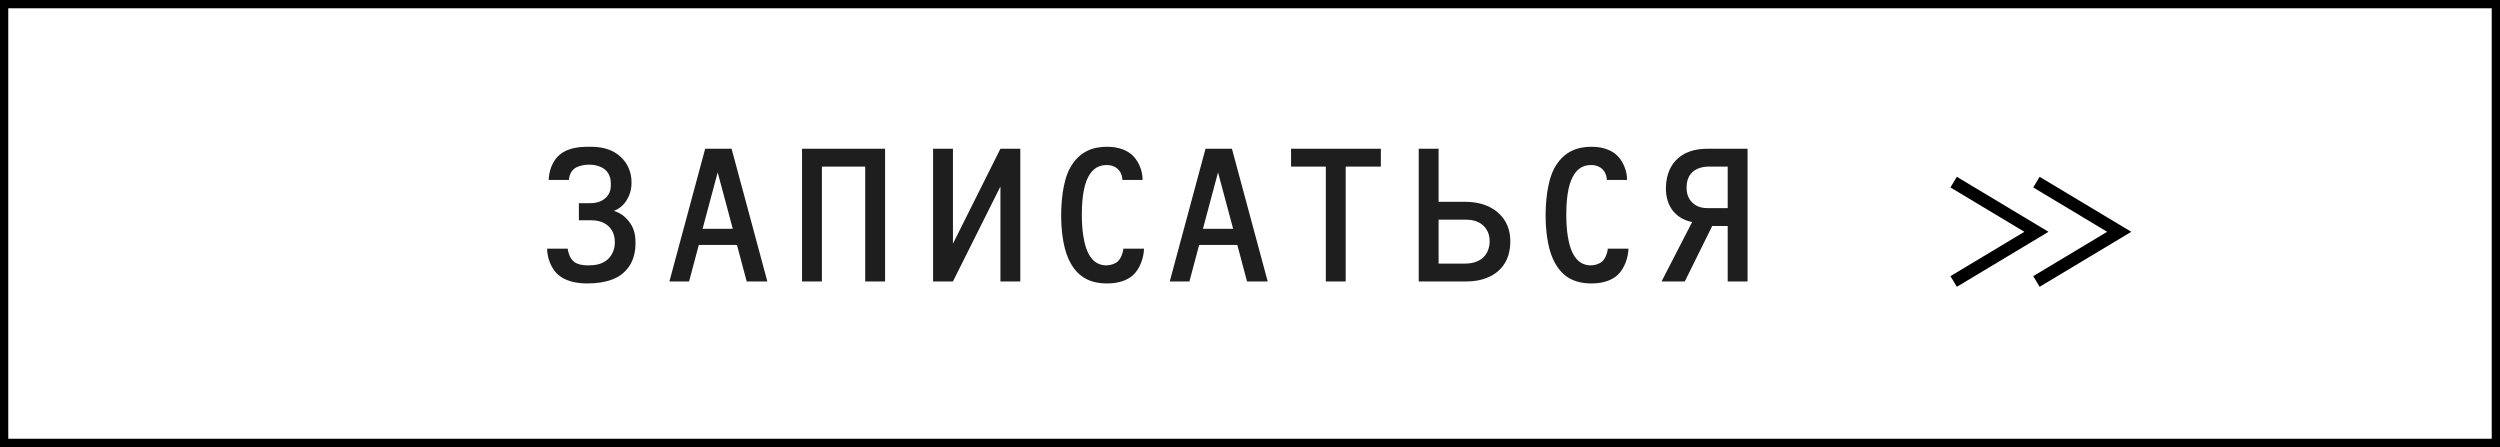 <?xml version="1.0" encoding="UTF-8"?> <svg xmlns="http://www.w3.org/2000/svg" width="151" height="27" viewBox="0 0 151 27" fill="none"><path d="M34.964 12.272H35.624C35.888 12.272 36.272 12.236 36.572 11.96C36.872 11.696 36.896 11.372 36.896 11.132C36.896 10.856 36.848 10.52 36.572 10.268C36.308 10.028 35.9 9.944 35.588 9.944C35.252 9.944 34.844 10.04 34.652 10.22C34.508 10.34 34.376 10.58 34.364 10.868H33.14C33.152 10.388 33.332 9.836 33.656 9.488C34.184 8.924 34.952 8.864 35.588 8.864C36.104 8.864 36.824 8.9 37.436 9.428C37.916 9.836 38.156 10.424 38.144 11.048C38.144 11.468 38.024 11.792 37.892 12.02C37.676 12.404 37.388 12.62 37.076 12.74C37.448 12.848 37.724 13.052 37.952 13.328C38.276 13.724 38.384 14.132 38.384 14.648C38.396 15.716 37.928 16.316 37.448 16.64C37.256 16.772 36.68 17.12 35.48 17.12C34.904 17.12 34.124 17.024 33.608 16.496C33.296 16.16 33.056 15.62 33.044 15.02H34.292C34.316 15.296 34.448 15.608 34.628 15.776C34.88 16.004 35.288 16.028 35.516 16.028C35.876 16.028 36.344 15.992 36.704 15.668C36.932 15.464 37.148 15.104 37.136 14.6C37.124 14.108 36.932 13.82 36.728 13.64C36.404 13.352 35.984 13.304 35.684 13.304H34.964V12.272ZM46.348 17H45.1L44.512 14.792H42.208L41.62 17H40.432L42.592 8.984H44.188L46.348 17ZM44.26 13.82L43.348 10.412L42.436 13.82H44.26ZM48.443 8.984H53.459V17H52.259V10.064H49.643V17H48.443V8.984ZM61.626 17H60.426V11.264L57.558 17H56.358V8.984H57.558V14.72L60.426 8.984H61.626V17ZM67.85 15.02H69.098C69.086 15.536 68.87 16.22 68.438 16.616C68.15 16.88 67.646 17.12 66.878 17.12C65.714 17.12 65.006 16.64 64.55 15.668C64.178 14.876 64.094 13.736 64.094 13.016C64.094 12.32 64.166 11.012 64.622 10.16C65.186 9.128 66.038 8.864 66.866 8.864C67.61 8.864 68.102 9.104 68.39 9.368C68.45 9.428 69.002 9.932 69.014 10.868H67.79C67.79 10.592 67.67 10.352 67.502 10.196C67.37 10.076 67.154 9.968 66.842 9.968C66.23 9.968 65.87 10.316 65.63 10.904C65.378 11.54 65.342 12.44 65.342 12.968C65.342 14.072 65.51 14.672 65.558 14.84C65.726 15.416 66.062 16.028 66.83 16.028C67.058 16.028 67.346 15.944 67.514 15.788C67.694 15.62 67.826 15.308 67.85 15.02ZM76.569 17H75.321L74.733 14.792H72.429L71.841 17H70.653L72.813 8.984H74.409L76.569 17ZM74.481 13.82L73.569 10.412L72.657 13.82H74.481ZM83.404 10.064H81.28V17H80.08V10.064H77.98V8.984H83.404V10.064ZM85.691 8.984H86.891V12.188H88.451C89.039 12.188 89.819 12.284 90.443 12.812C91.031 13.304 91.235 13.952 91.223 14.636C91.211 15.464 90.899 15.992 90.539 16.328C90.179 16.664 89.567 17 88.571 17H85.691V8.984ZM86.891 15.92H88.523C89.027 15.92 89.387 15.74 89.591 15.548C89.819 15.332 89.975 14.984 89.975 14.564C89.975 14.084 89.759 13.772 89.567 13.604C89.243 13.316 88.823 13.268 88.523 13.268H86.891V15.92ZM97.111 15.02H98.359C98.347 15.536 98.13 16.22 97.698 16.616C97.41 16.88 96.906 17.12 96.138 17.12C94.975 17.12 94.266 16.64 93.811 15.668C93.439 14.876 93.355 13.736 93.355 13.016C93.355 12.32 93.427 11.012 93.882 10.16C94.447 9.128 95.299 8.864 96.126 8.864C96.871 8.864 97.362 9.104 97.65 9.368C97.71 9.428 98.263 9.932 98.275 10.868H97.05C97.05 10.592 96.93 10.352 96.763 10.196C96.63 10.076 96.415 9.968 96.103 9.968C95.49 9.968 95.13 10.316 94.891 10.904C94.638 11.54 94.603 12.44 94.603 12.968C94.603 14.072 94.77 14.672 94.819 14.84C94.987 15.416 95.323 16.028 96.091 16.028C96.319 16.028 96.606 15.944 96.775 15.788C96.954 15.62 97.087 15.308 97.111 15.02ZM100.357 17L102.205 13.412C101.569 13.292 101.173 12.932 100.969 12.632C100.765 12.332 100.621 11.924 100.621 11.384C100.621 10.412 101.017 9.86 101.329 9.584C101.929 9.032 102.697 8.984 103.201 8.984H105.553V17H104.353V13.652H103.417L101.761 17H100.357ZM104.353 10.064H103.177C102.805 10.064 102.457 10.184 102.229 10.388C101.929 10.664 101.869 11.048 101.869 11.324C101.869 11.708 101.977 12.02 102.241 12.26C102.541 12.536 102.901 12.572 103.177 12.572H104.353V10.064Z" fill="#1E1E1E"></path><path d="M118 11L123 14L118 17M123 11L125.5 12.5L128 14L125.5 15.5L123 17" stroke="black" stroke-width="0.75"></path><rect x="0.25" y="0.25" width="150.5" height="26.5" stroke="black" stroke-width="0.5"></rect></svg> 